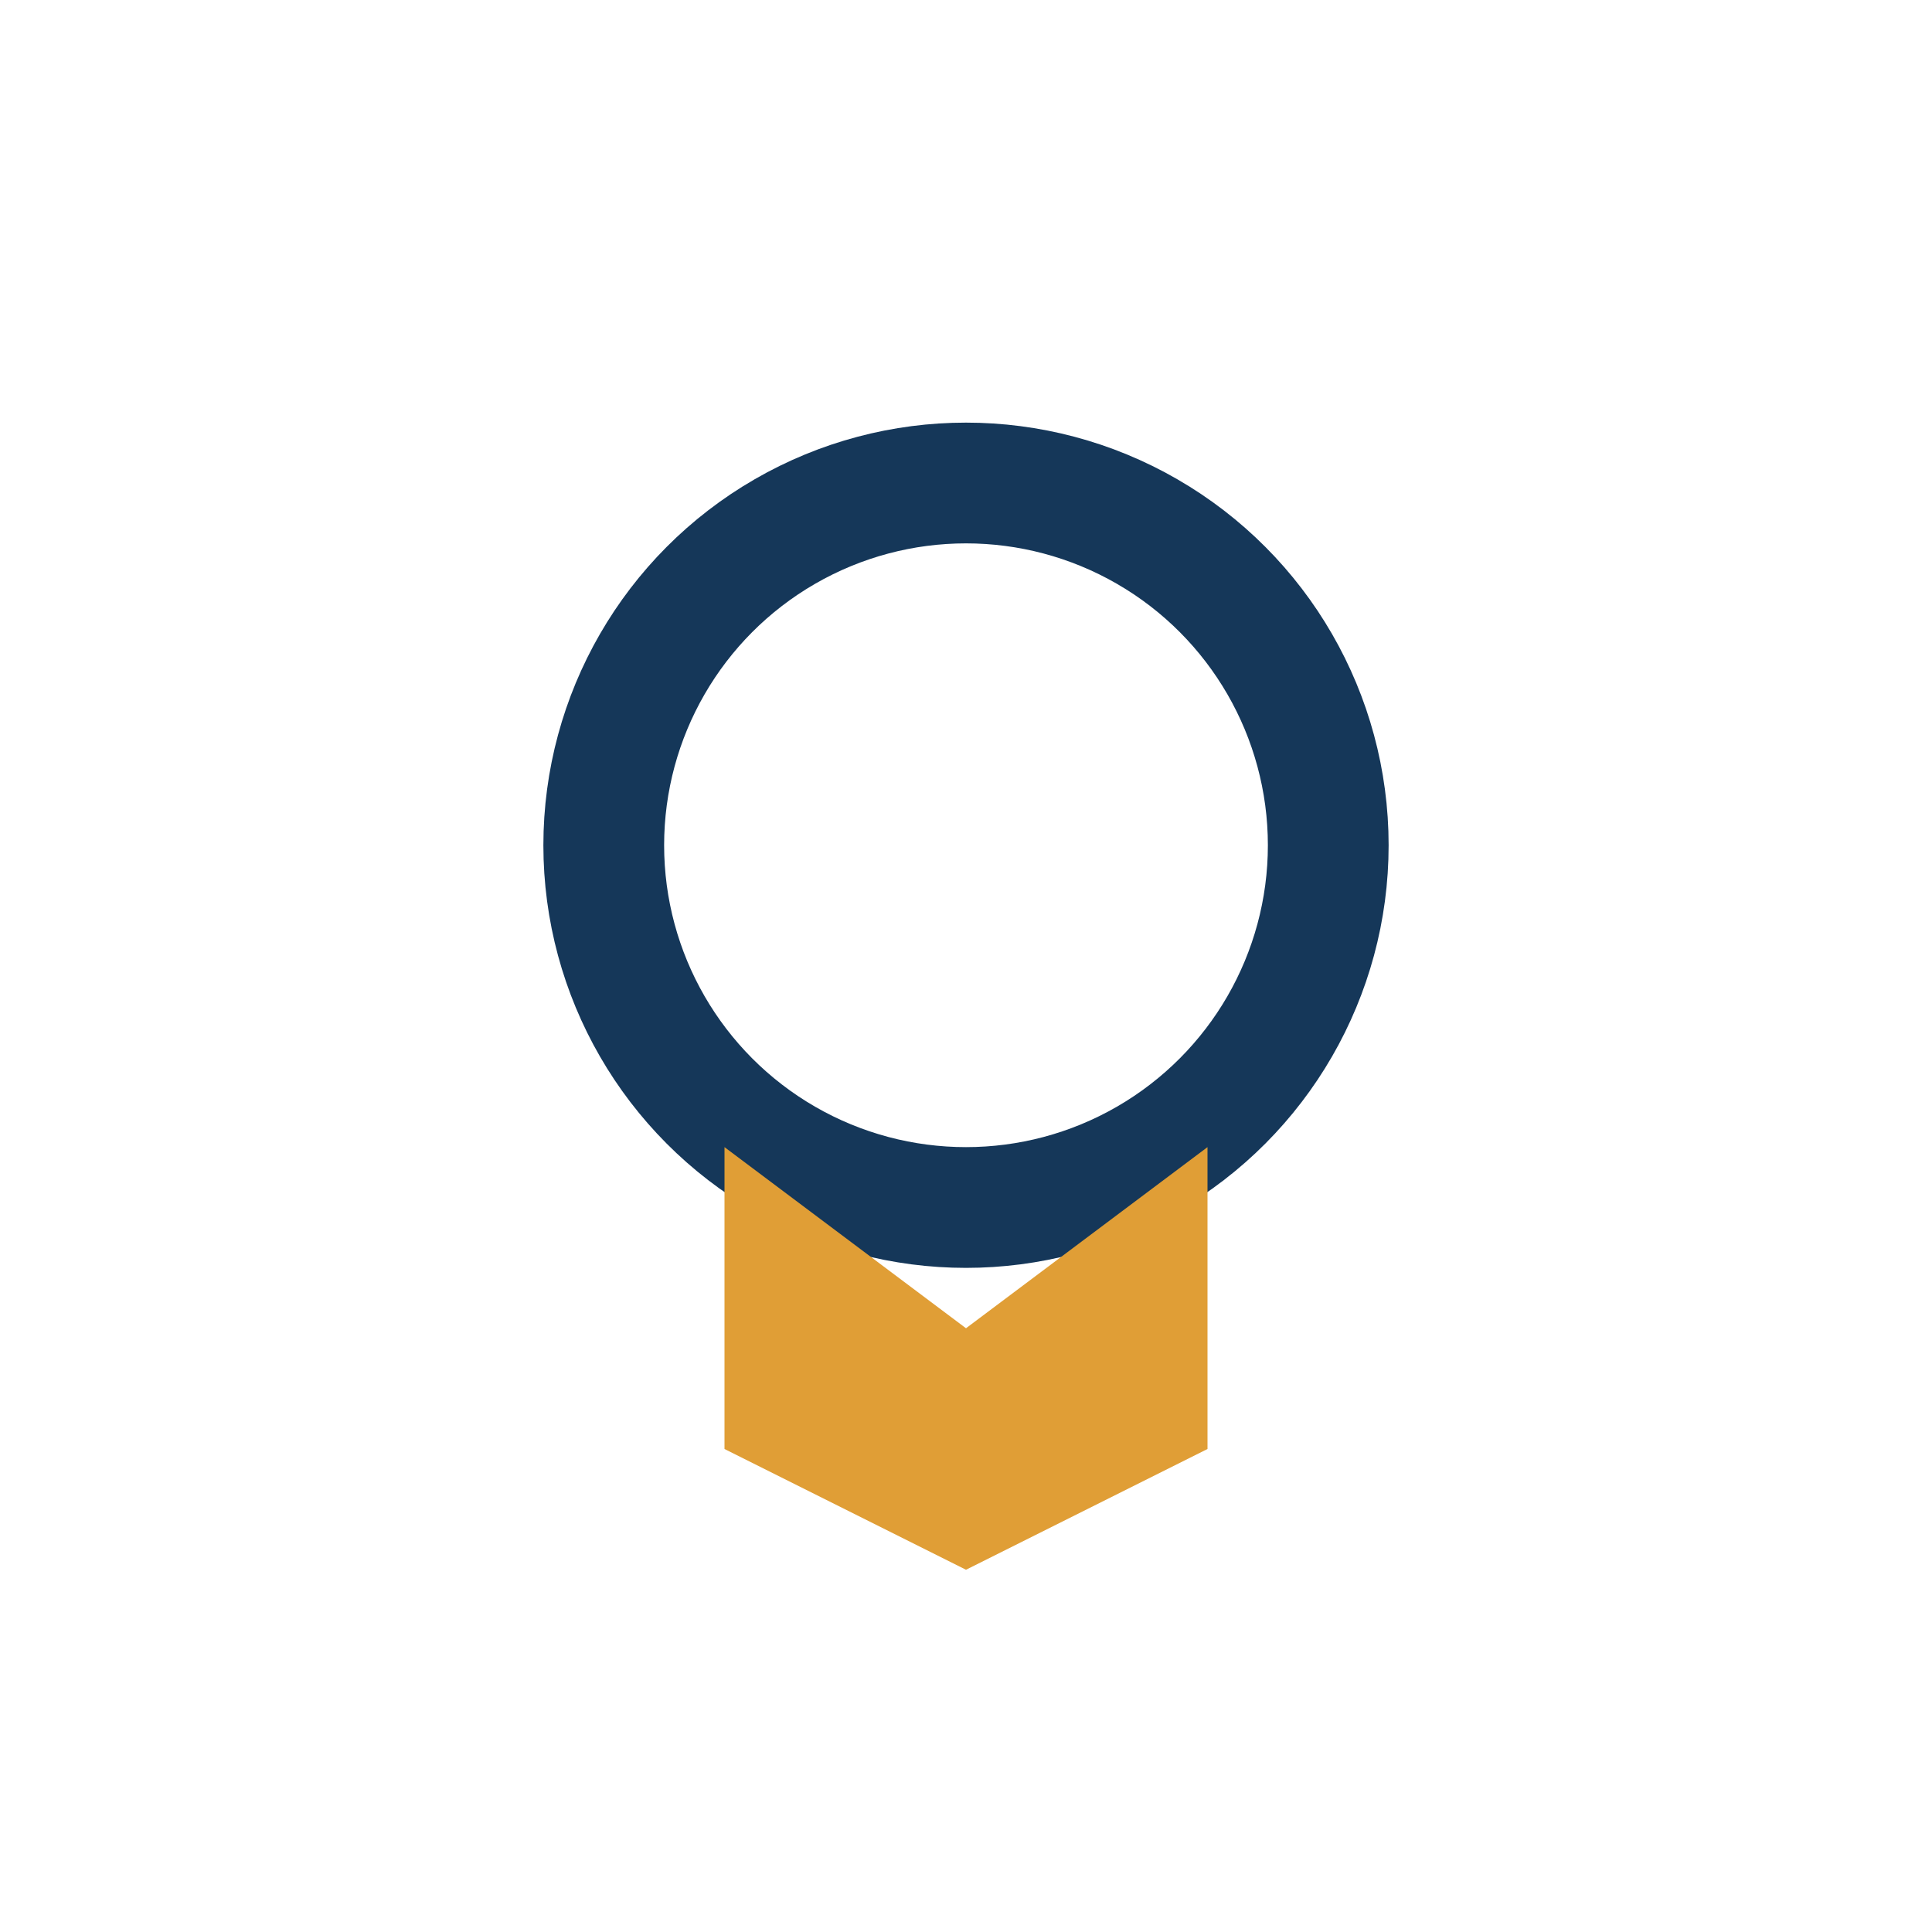 <?xml version="1.0" encoding="UTF-8"?>
<svg xmlns="http://www.w3.org/2000/svg" width="32" height="32" viewBox="0 0 32 32"><circle cx="16" cy="14" r="6" fill="none" stroke="#153759" stroke-width="2"/><path d="M12 24v-5l4 3 4-3v5l-4 2z" fill="#E09E36"/></svg>